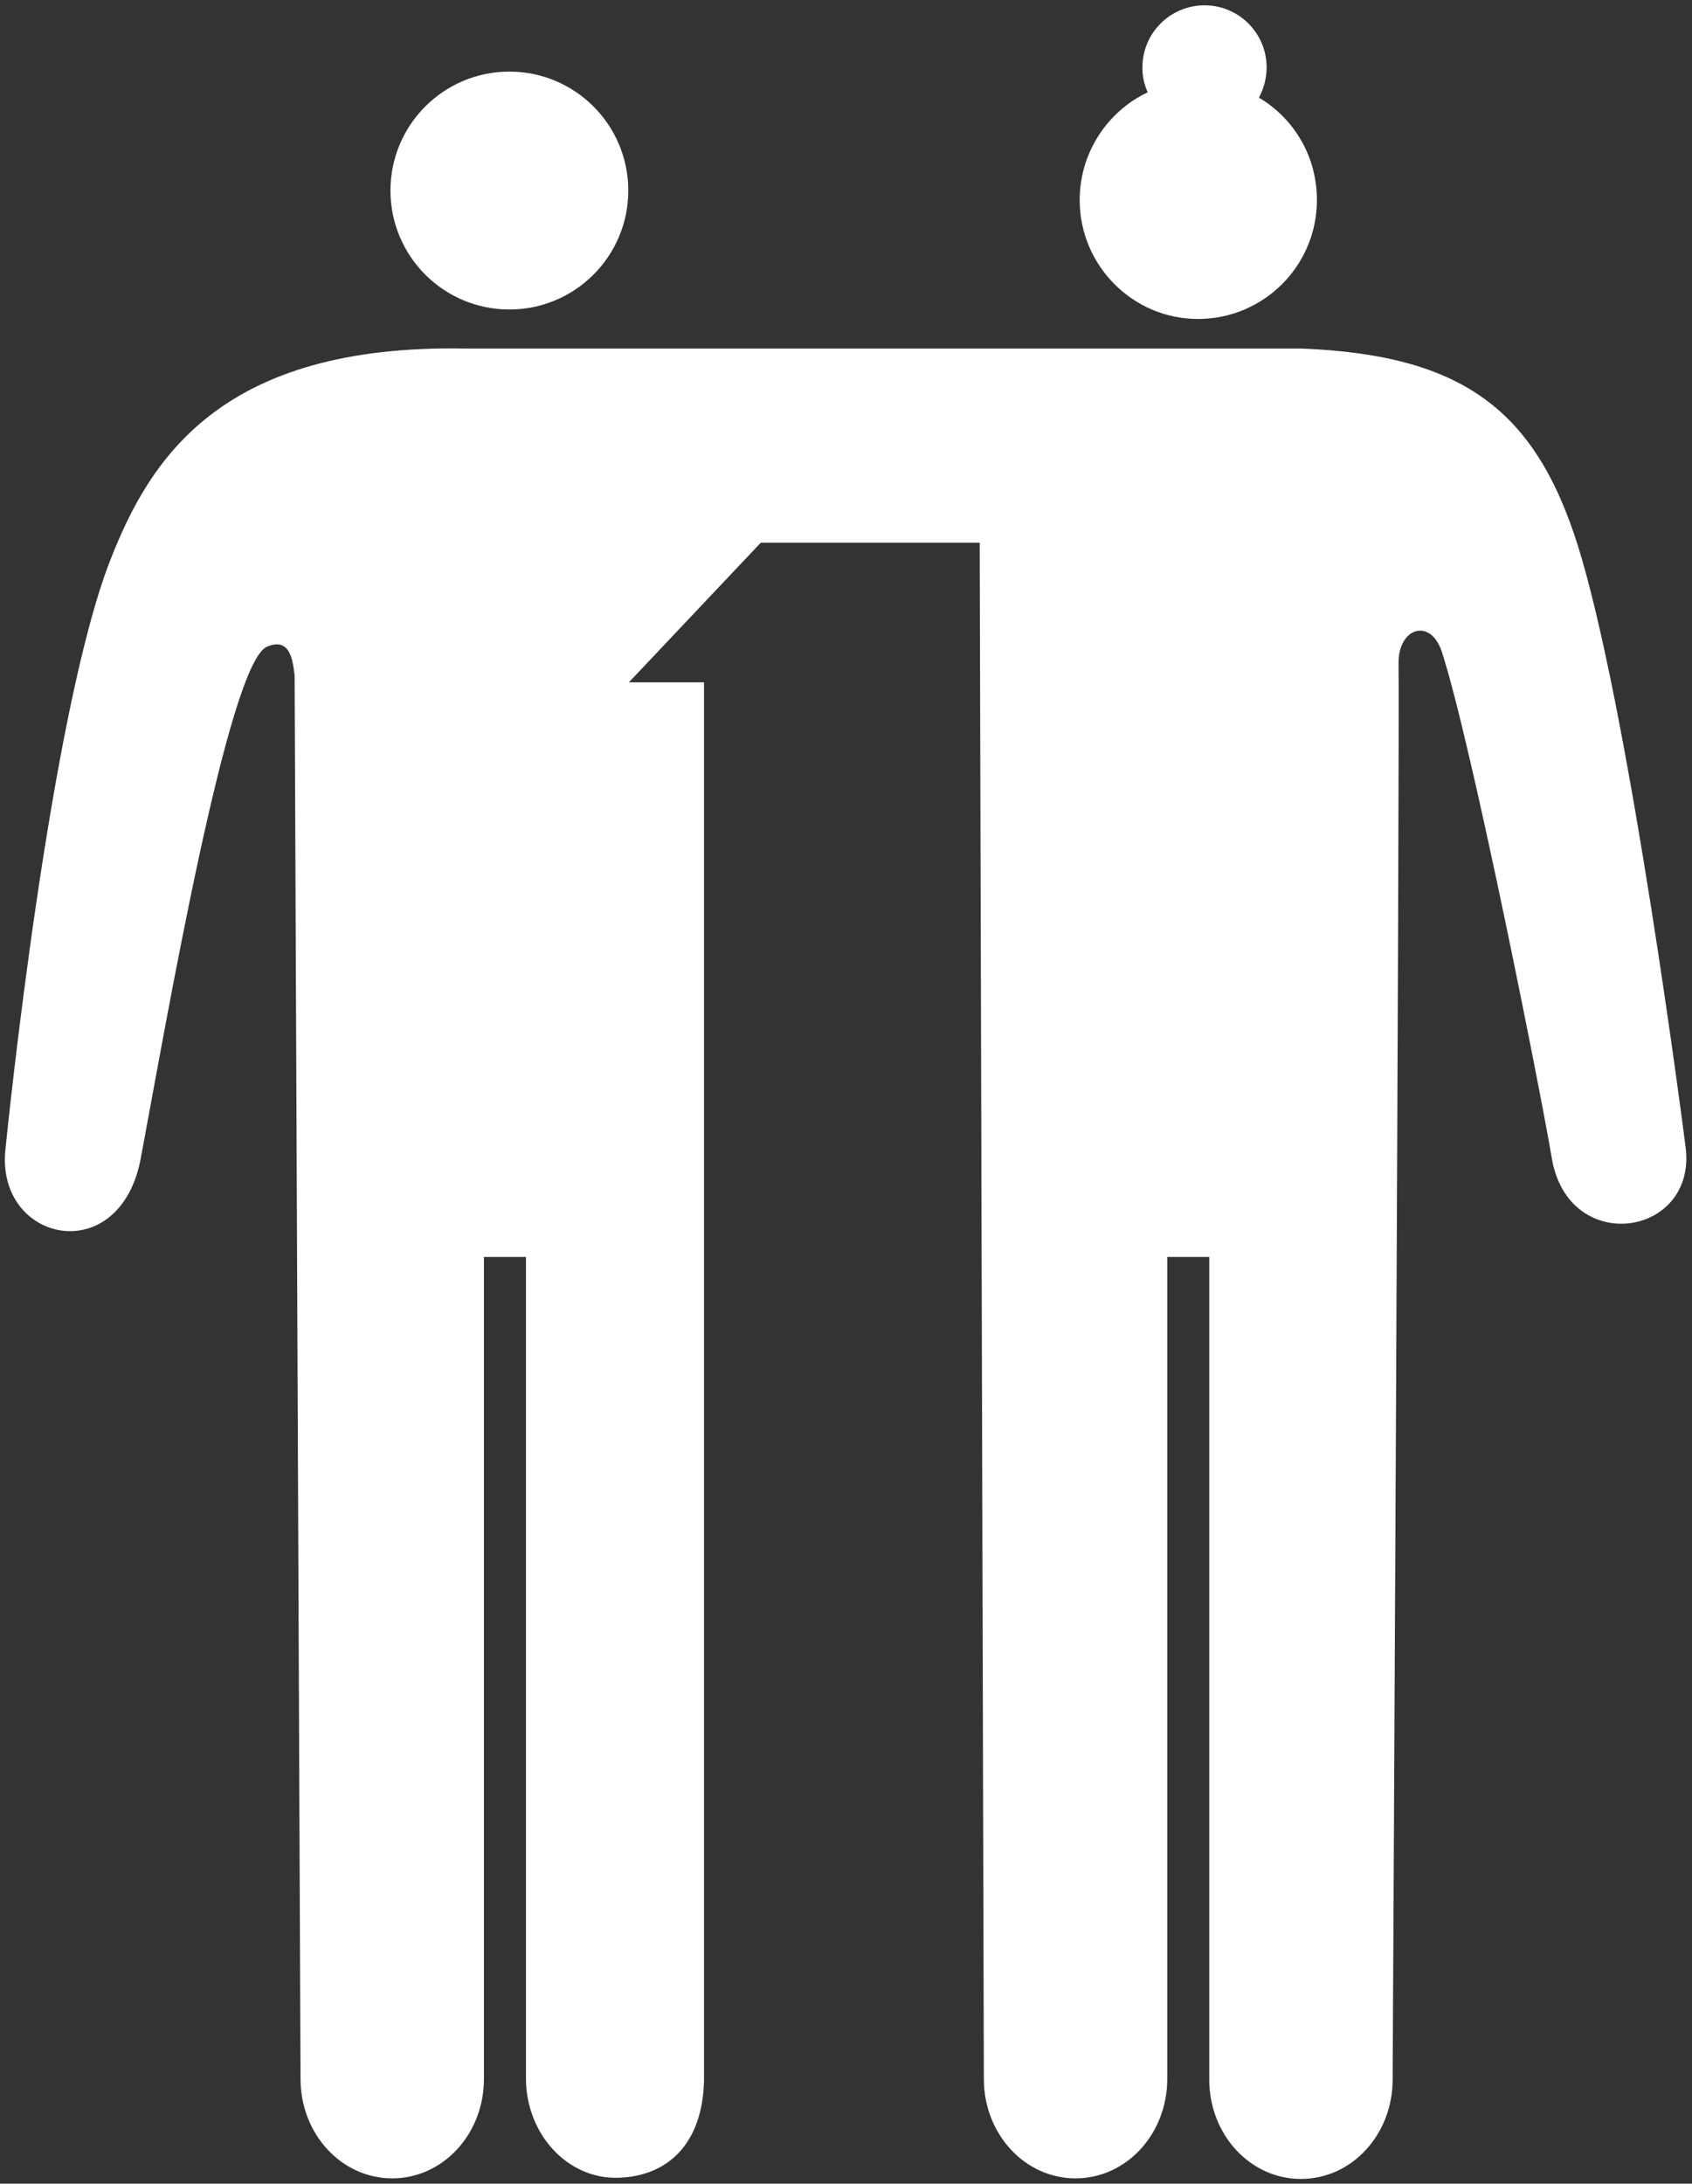 <svg xml:space="preserve" style="enable-background:new 0 0 286 369;" viewBox="0 0 286 369" y="0px" x="0px" xmlns:xlink="http://www.w3.org/1999/xlink" xmlns="http://www.w3.org/2000/svg" id="Layer_1" version="1.1">
<rect x="0" y="0" width="286" height="369" fill="#333333" stroke="none"/>
<style type="text/css">
	.st0{fill:#FFFFFF;}
</style>
<g>
	<path d="M182.5,33.8c0-8,4.7-15,11.5-18.2c-0.6-1.3-0.9-2.7-0.9-4.2c0-5.8,4.7-10.5,10.5-10.5
		c5.8,0,10.5,4.7,10.5,10.5c0,1.8-0.5,3.6-1.3,5.1c5.9,3.5,9.8,9.9,9.8,17.3c0,11.1-9,20.1-20.1,20.1
		C191.5,53.9,182.5,44.9,182.5,33.8z M66,32.2c0-11.1,9-20.1,20.1-20.1c11.1,0,20.1,9,20.1,20.1s-9,20.1-20.1,20.1
		C75,52.3,66,43.3,66,32.2z M50.8,351.3l-1-237.1c-0.3-2.7-0.8-6.6-4.7-4.9c-6.6,2.9-17.1,64-21.3,86.4
		c-3.5,18.8-24.4,14.3-22.9-1.3c0.4-4.1,7.6-74,17.8-99.9c6.6-16.8,18.5-36.4,60-35.6h141.3c28.1,1.1,40.3,11,47.4,35.6
		c8.4,29,17,95.2,17.5,99.2c2.1,15.3-19.8,18.7-22.6,2c-1.8-10.8-13.5-69.9-18.6-85.6c-1.9-5.7-7.3-4.1-7.3,1.9
		c0.2,13.5-1,239.4-1,239.4c0,9.3-6.9,16.8-15.5,16.8c-8.6,0-15.5-7.5-15.5-16.8V212.4h-7.1v138.9c0,9.3-6.9,16.8-15.5,16.8
		c-8.6,0-15.5-7.5-15.5-16.8l-0.7-259.6h-37l-22.3,23.6H119v236.2c-0.2,10.6-6,16.3-14.6,16.5c-8.6,0.2-15.5-7.5-15.5-16.8V212.4
		h-7.1v138.9c0,9.3-6.9,16.8-15.5,16.8C57.7,368.1,50.8,360.6,50.8,351.3z" class="st0"></path>
</g>
</svg>
